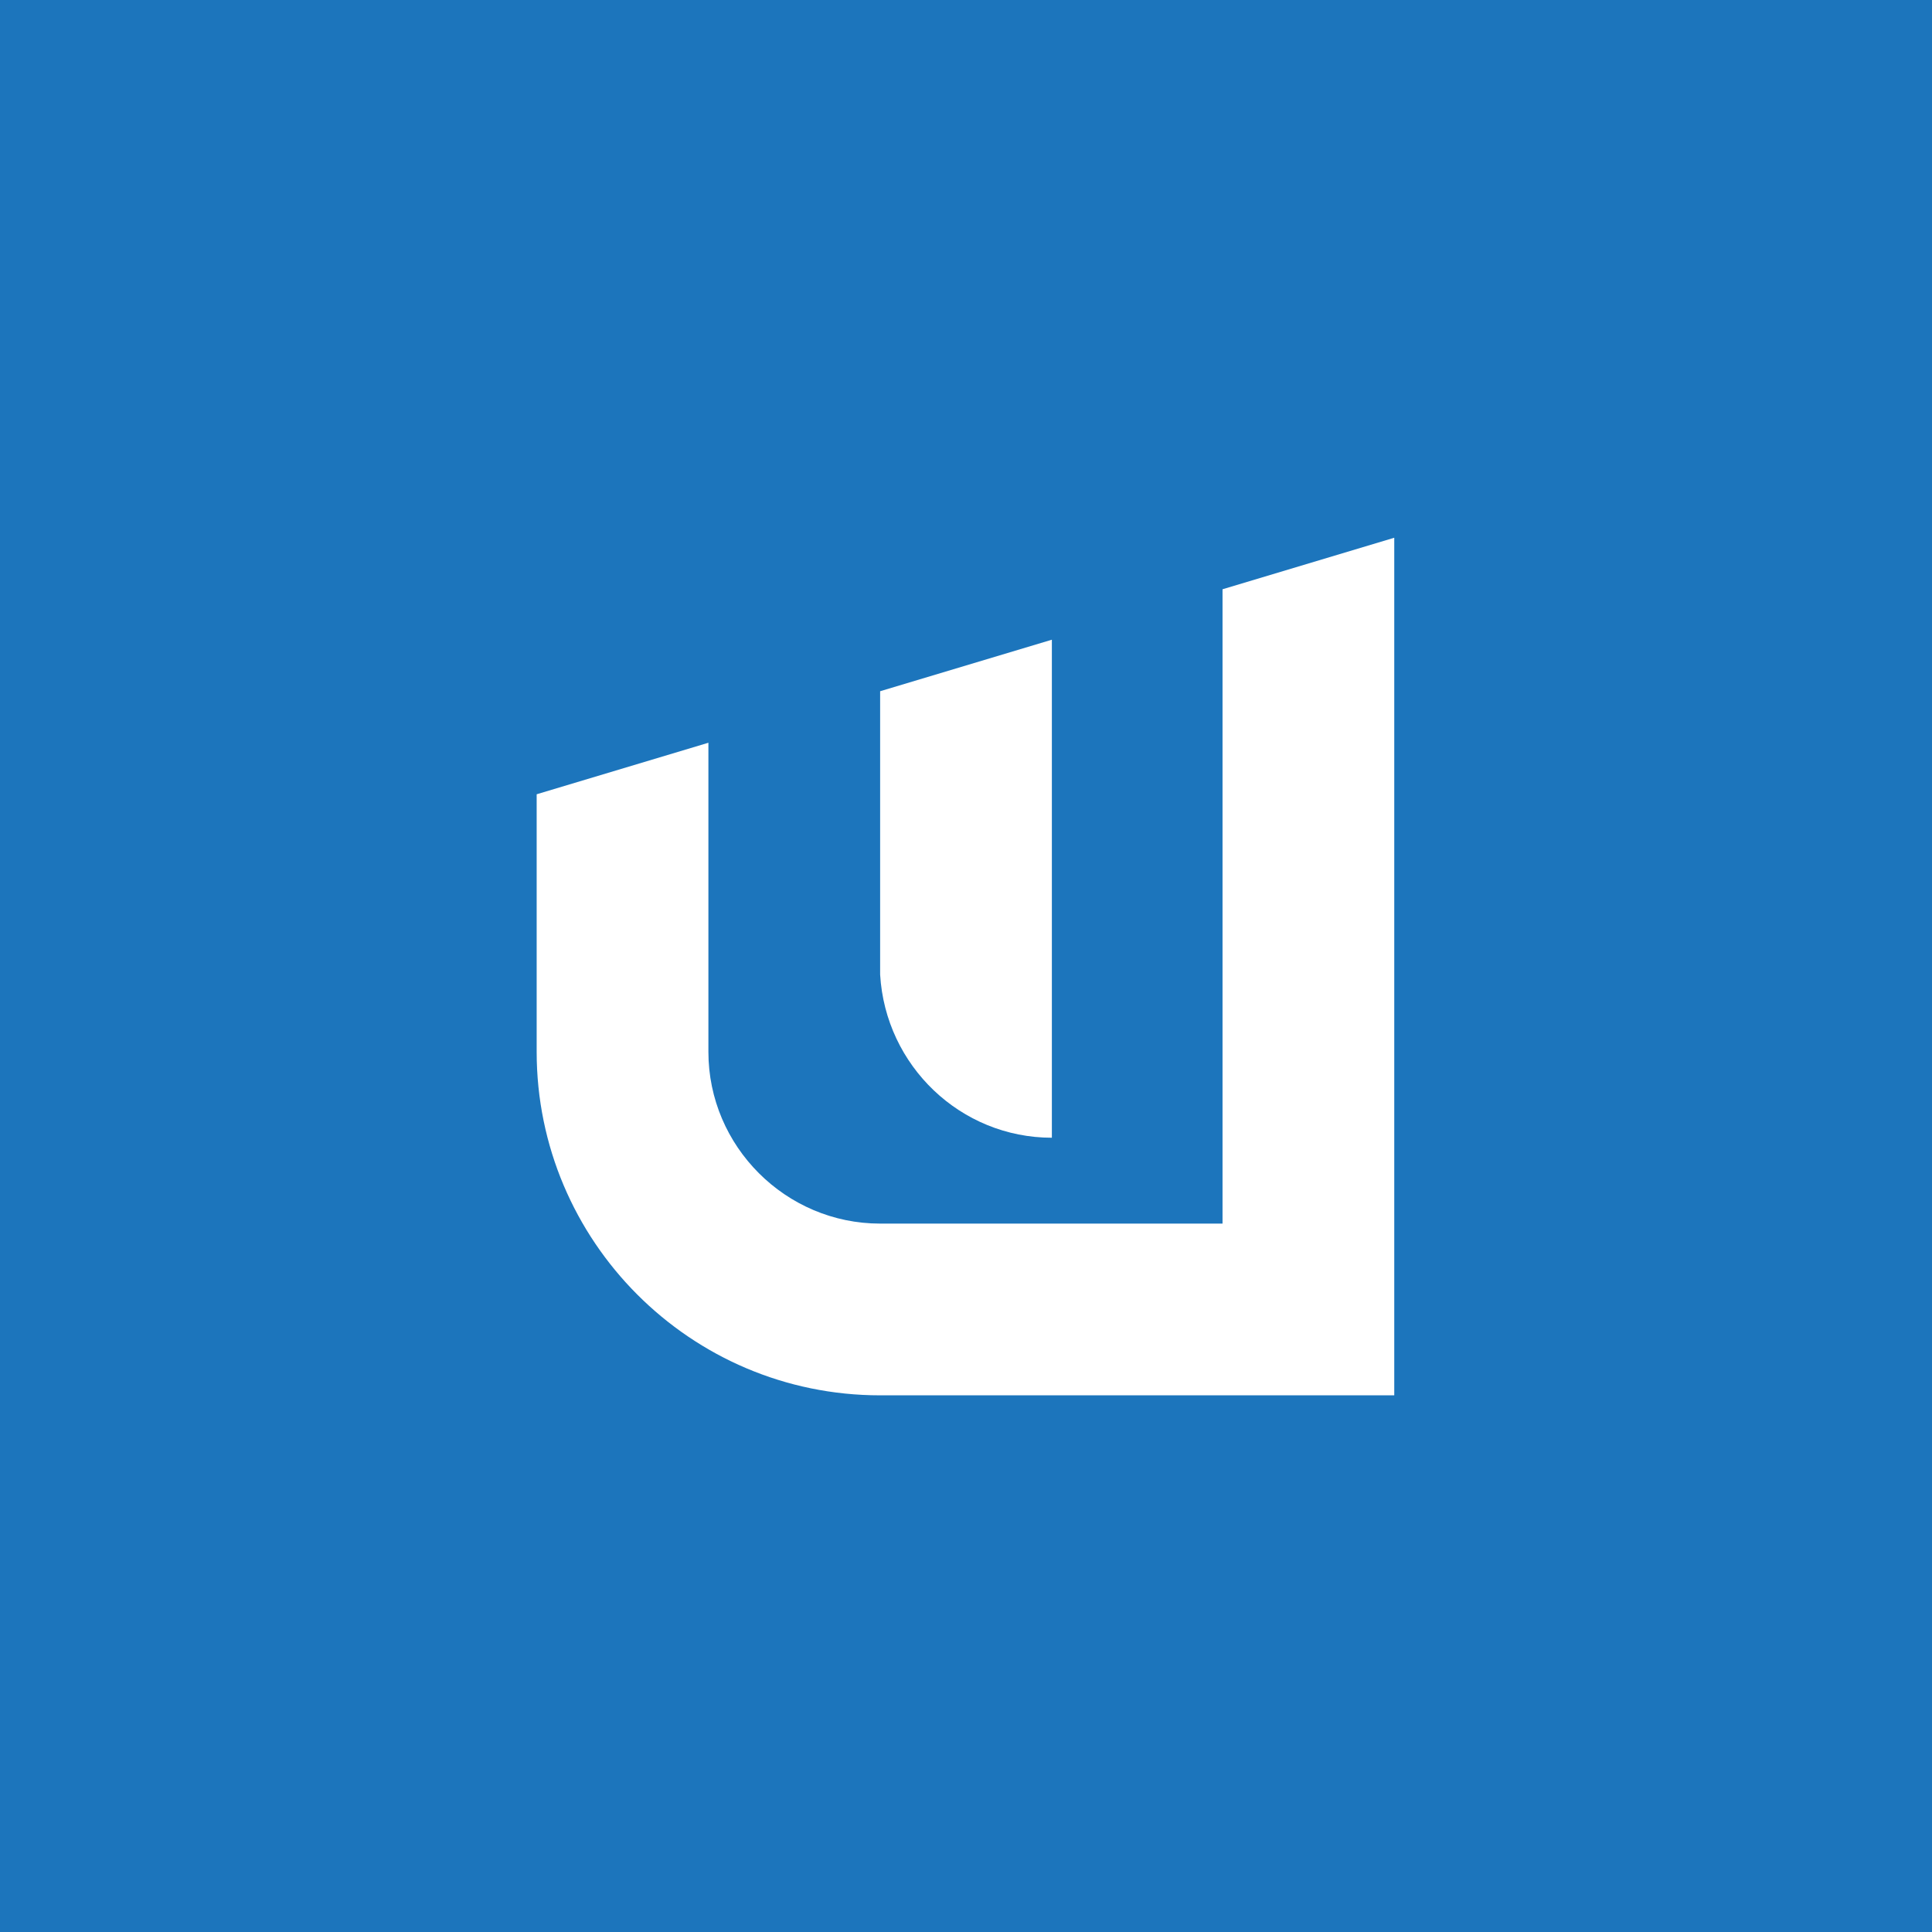 <?xml version="1.0" encoding="utf-8"?>
<svg version="1.2" baseProfile="tiny" id="Logo" xmlns="http://www.w3.org/2000/svg" xmlns:xlink="http://www.w3.org/1999/xlink"
	 x="0px" y="0px" viewBox="0 0 180 180" overflow="visible" xml:space="preserve">
<rect fill="#1C75BC" width="180" height="180"/>
<path fill="#FFFFFF" d="M66,69.2l-16,4.8v24c0,17.6,14.3,32,32,32h47.9v-16V50.1l-16,4.8V114H82c-8.8,0-16-7.2-16-16V69.2z"/>
<path fill="#FFFFFF" d="M98,59.6V106c-8.5,0-15.5-6.7-16-15.2l0,0V64.4L98,59.6z"/>
</svg>
